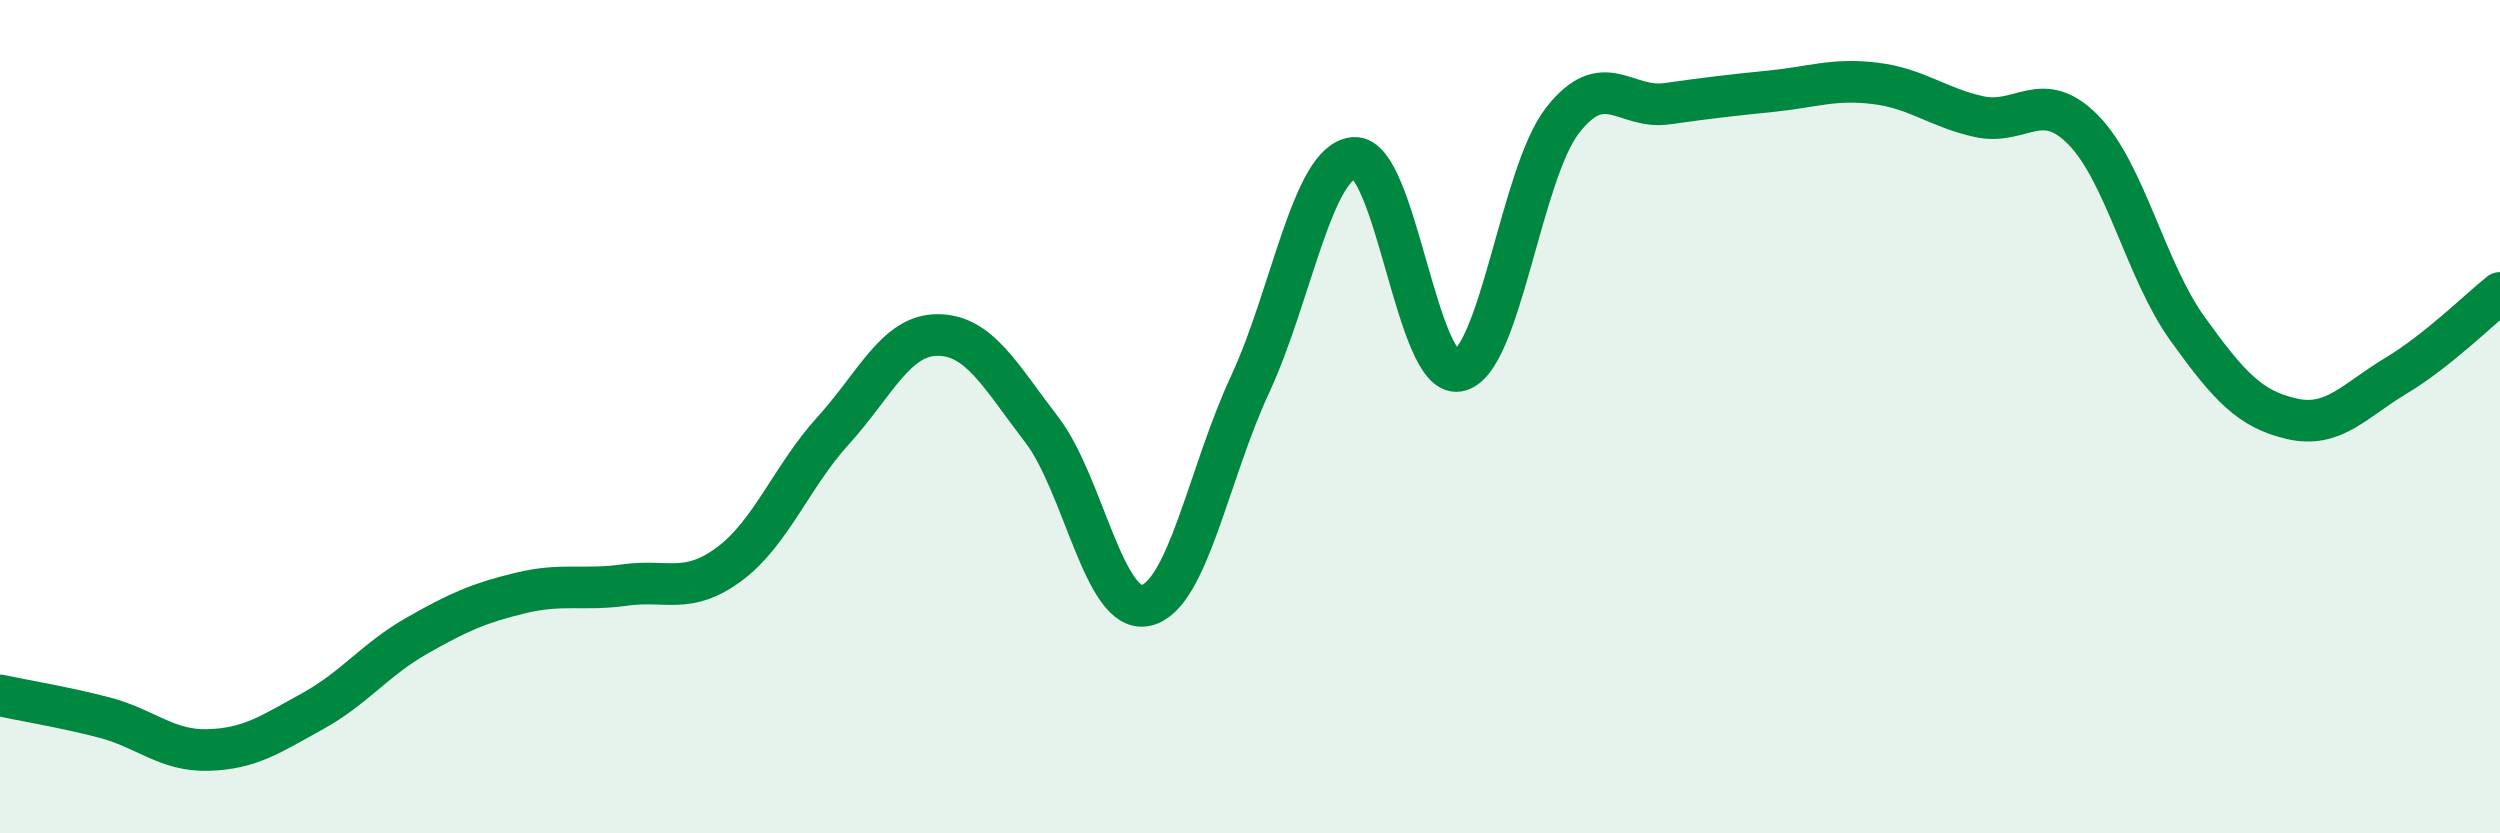 
    <svg width="60" height="20" viewBox="0 0 60 20" xmlns="http://www.w3.org/2000/svg">
      <path
        d="M 0,16.69 C 0.5,16.8 1.5,16.96 2.5,17.22 C 3.5,17.48 4,18.03 5,18 C 6,17.97 6.5,17.62 7.5,17.07 C 8.5,16.52 9,15.83 10,15.26 C 11,14.69 11.5,14.47 12.5,14.23 C 13.5,13.99 14,14.18 15,14.04 C 16,13.9 16.5,14.28 17.5,13.54 C 18.5,12.8 19,11.43 20,10.33 C 21,9.23 21.5,8.04 22.5,8.04 C 23.5,8.04 24,9.01 25,10.31 C 26,11.61 26.5,14.75 27.5,14.53 C 28.5,14.31 29,11.38 30,9.23 C 31,7.08 31.5,3.86 32.5,3.79 C 33.5,3.72 34,9.08 35,8.9 C 36,8.72 36.5,4.17 37.5,2.89 C 38.5,1.61 39,2.63 40,2.49 C 41,2.35 41.5,2.29 42.5,2.19 C 43.5,2.09 44,1.88 45,2 C 46,2.12 46.5,2.58 47.5,2.8 C 48.5,3.02 49,2.1 50,3.12 C 51,4.14 51.5,6.5 52.5,7.89 C 53.5,9.28 54,9.82 55,10.05 C 56,10.28 56.5,9.62 57.5,9.02 C 58.5,8.42 59.5,7.43 60,7.03L60 20L0 20Z"
        fill="#008740"
        opacity="0.1"
        stroke-linecap="round"
        stroke-linejoin="round"
      />
      <path
        d="M 0,16.69 C 0.5,16.8 1.5,16.96 2.5,17.22 C 3.5,17.48 4,18.03 5,18 C 6,17.97 6.5,17.62 7.5,17.07 C 8.5,16.52 9,15.83 10,15.26 C 11,14.69 11.5,14.47 12.5,14.23 C 13.5,13.99 14,14.18 15,14.04 C 16,13.9 16.5,14.28 17.5,13.54 C 18.5,12.8 19,11.43 20,10.33 C 21,9.23 21.5,8.04 22.5,8.04 C 23.5,8.04 24,9.01 25,10.31 C 26,11.61 26.5,14.75 27.5,14.53 C 28.5,14.31 29,11.38 30,9.23 C 31,7.08 31.5,3.86 32.5,3.79 C 33.5,3.72 34,9.08 35,8.9 C 36,8.72 36.5,4.17 37.5,2.89 C 38.5,1.61 39,2.63 40,2.49 C 41,2.35 41.5,2.29 42.5,2.19 C 43.5,2.09 44,1.88 45,2 C 46,2.12 46.5,2.58 47.5,2.8 C 48.5,3.02 49,2.1 50,3.12 C 51,4.14 51.5,6.5 52.5,7.89 C 53.5,9.28 54,9.82 55,10.05 C 56,10.28 56.5,9.62 57.5,9.02 C 58.5,8.42 59.5,7.43 60,7.03"
        stroke="#008740"
        stroke-width="1"
        fill="none"
        stroke-linecap="round"
        stroke-linejoin="round"
      />
    </svg>
  